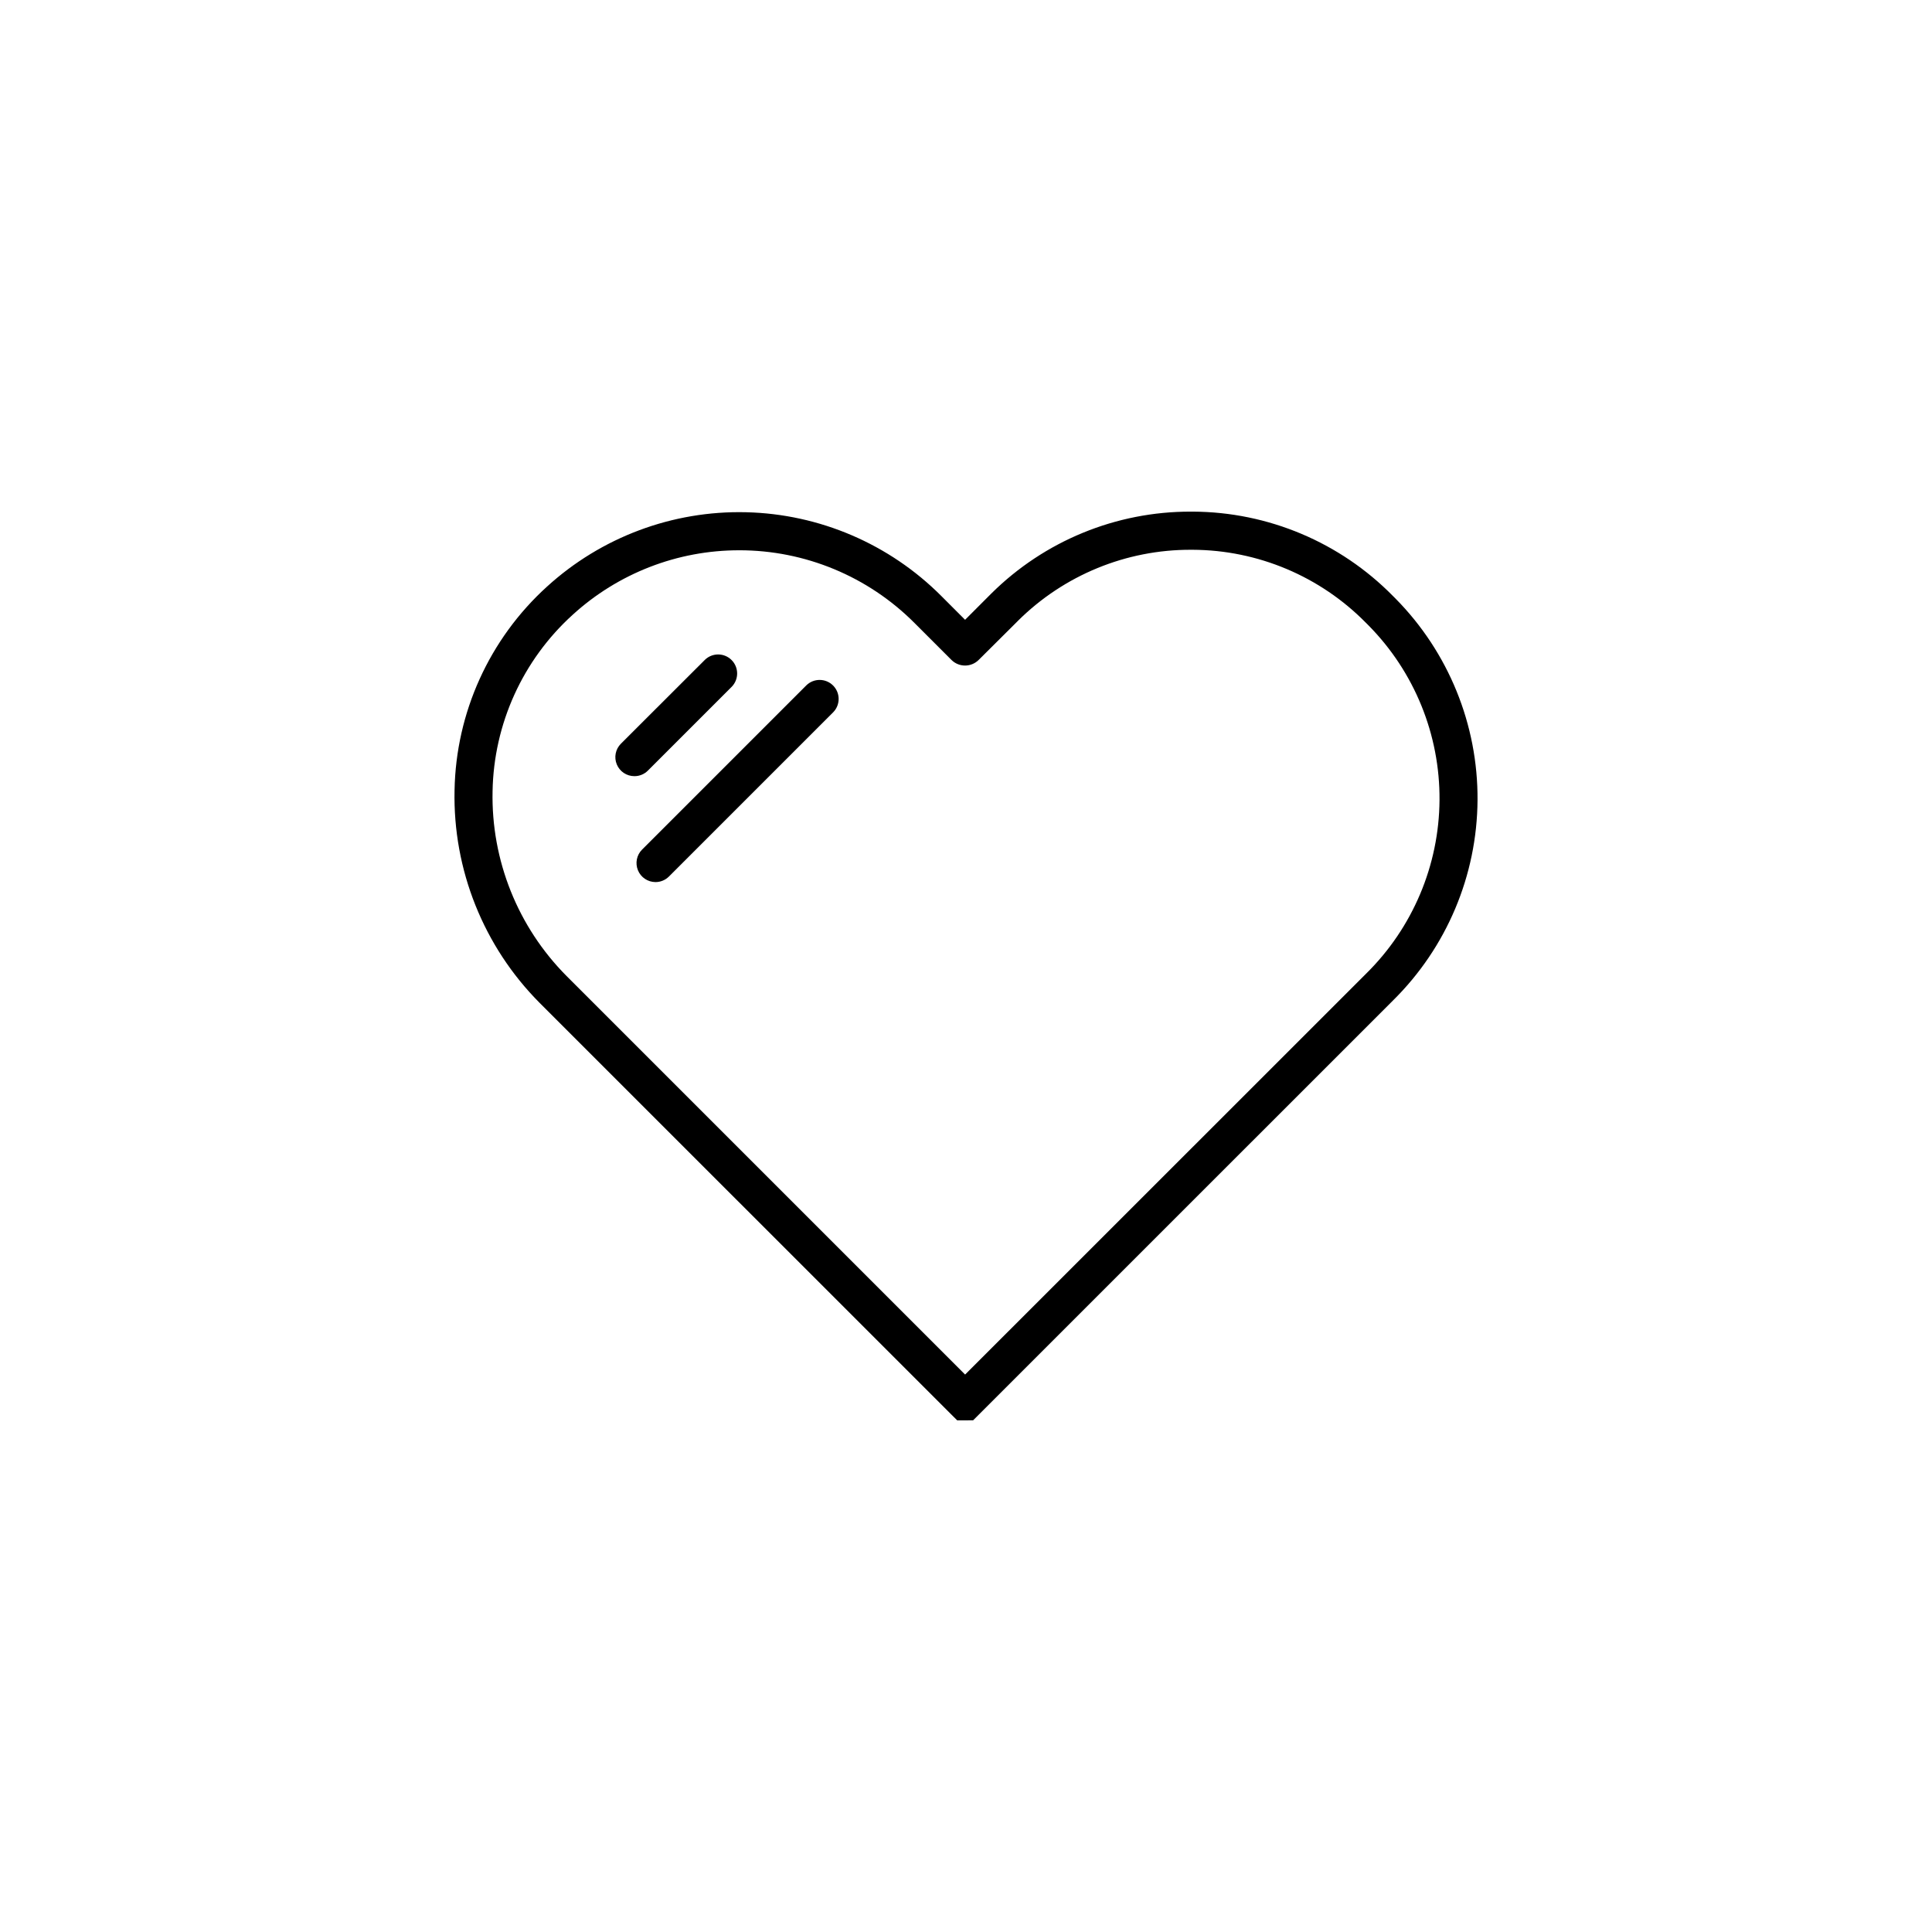 <?xml version="1.0" encoding="UTF-8"?>
<!-- Uploaded to: ICON Repo, www.svgrepo.com, Generator: ICON Repo Mixer Tools -->
<svg fill="#000000" width="800px" height="800px" version="1.1" viewBox="144 144 512 512" xmlns="http://www.w3.org/2000/svg">
 <g>
  <path d="m399.76 520.41h-2.09l-1.52-1.512-109.1-109.08c-14.883-14.941-23.039-35.297-22.59-56.379 0.367-20.594 9.227-40.117 24.477-53.957 14.391-13.129 33.293-20.199 52.766-19.734 19.477 0.461 38.02 8.418 51.773 22.215l6.281 6.289 6.273-6.281 0.672-0.672c14.059-13.953 33.078-21.762 52.887-21.711h0.512c19.965 0.078 39.07 8.137 53.066 22.379 0.227 0.223 0.453 0.449 0.672 0.672 14.035 14.211 21.852 33.414 21.723 53.387-0.125 19.973-8.18 39.074-22.395 53.105l-111.27 111.26zm-59.867-230.58c-16.348-0.012-32.102 6.102-44.168 17.129-13.195 11.977-20.859 28.871-21.188 46.688-0.395 18.336 6.695 36.043 19.637 49.035l105.59 105.59 106.29-106.26c12.324-12.148 19.316-28.699 19.434-46.004 0.117-17.305-6.648-33.949-18.809-46.262l-0.598-0.605-0.047-0.039c-12.125-12.352-28.688-19.34-45.996-19.406h-0.438 0.004c-17.16-0.047-33.637 6.719-45.816 18.809l-0.598 0.605-9.828 9.777c-1.996 1.988-5.223 1.988-7.219 0l-9.801-9.801c-12.305-12.34-29.02-19.27-46.445-19.258z"/>
  <path d="m312.11 349.69c-2.035 0-3.875-1.227-4.652-3.109-0.781-1.879-0.352-4.047 1.086-5.488l22.27-22.242c1.977-1.91 5.121-1.879 7.062 0.066 1.941 1.941 1.969 5.086 0.059 7.062l-22.234 22.234c-0.949 0.953-2.242 1.488-3.59 1.477z"/>
  <path d="m317.71 377.76c-2.035-0.008-3.867-1.234-4.644-3.117-0.781-1.883-0.352-4.047 1.086-5.488l43.555-43.551c1.977-1.91 5.121-1.883 7.062 0.059 1.945 1.941 1.973 5.086 0.066 7.062l-43.555 43.555c-0.945 0.949-2.231 1.48-3.57 1.48z"/>
 </g>
</svg>
